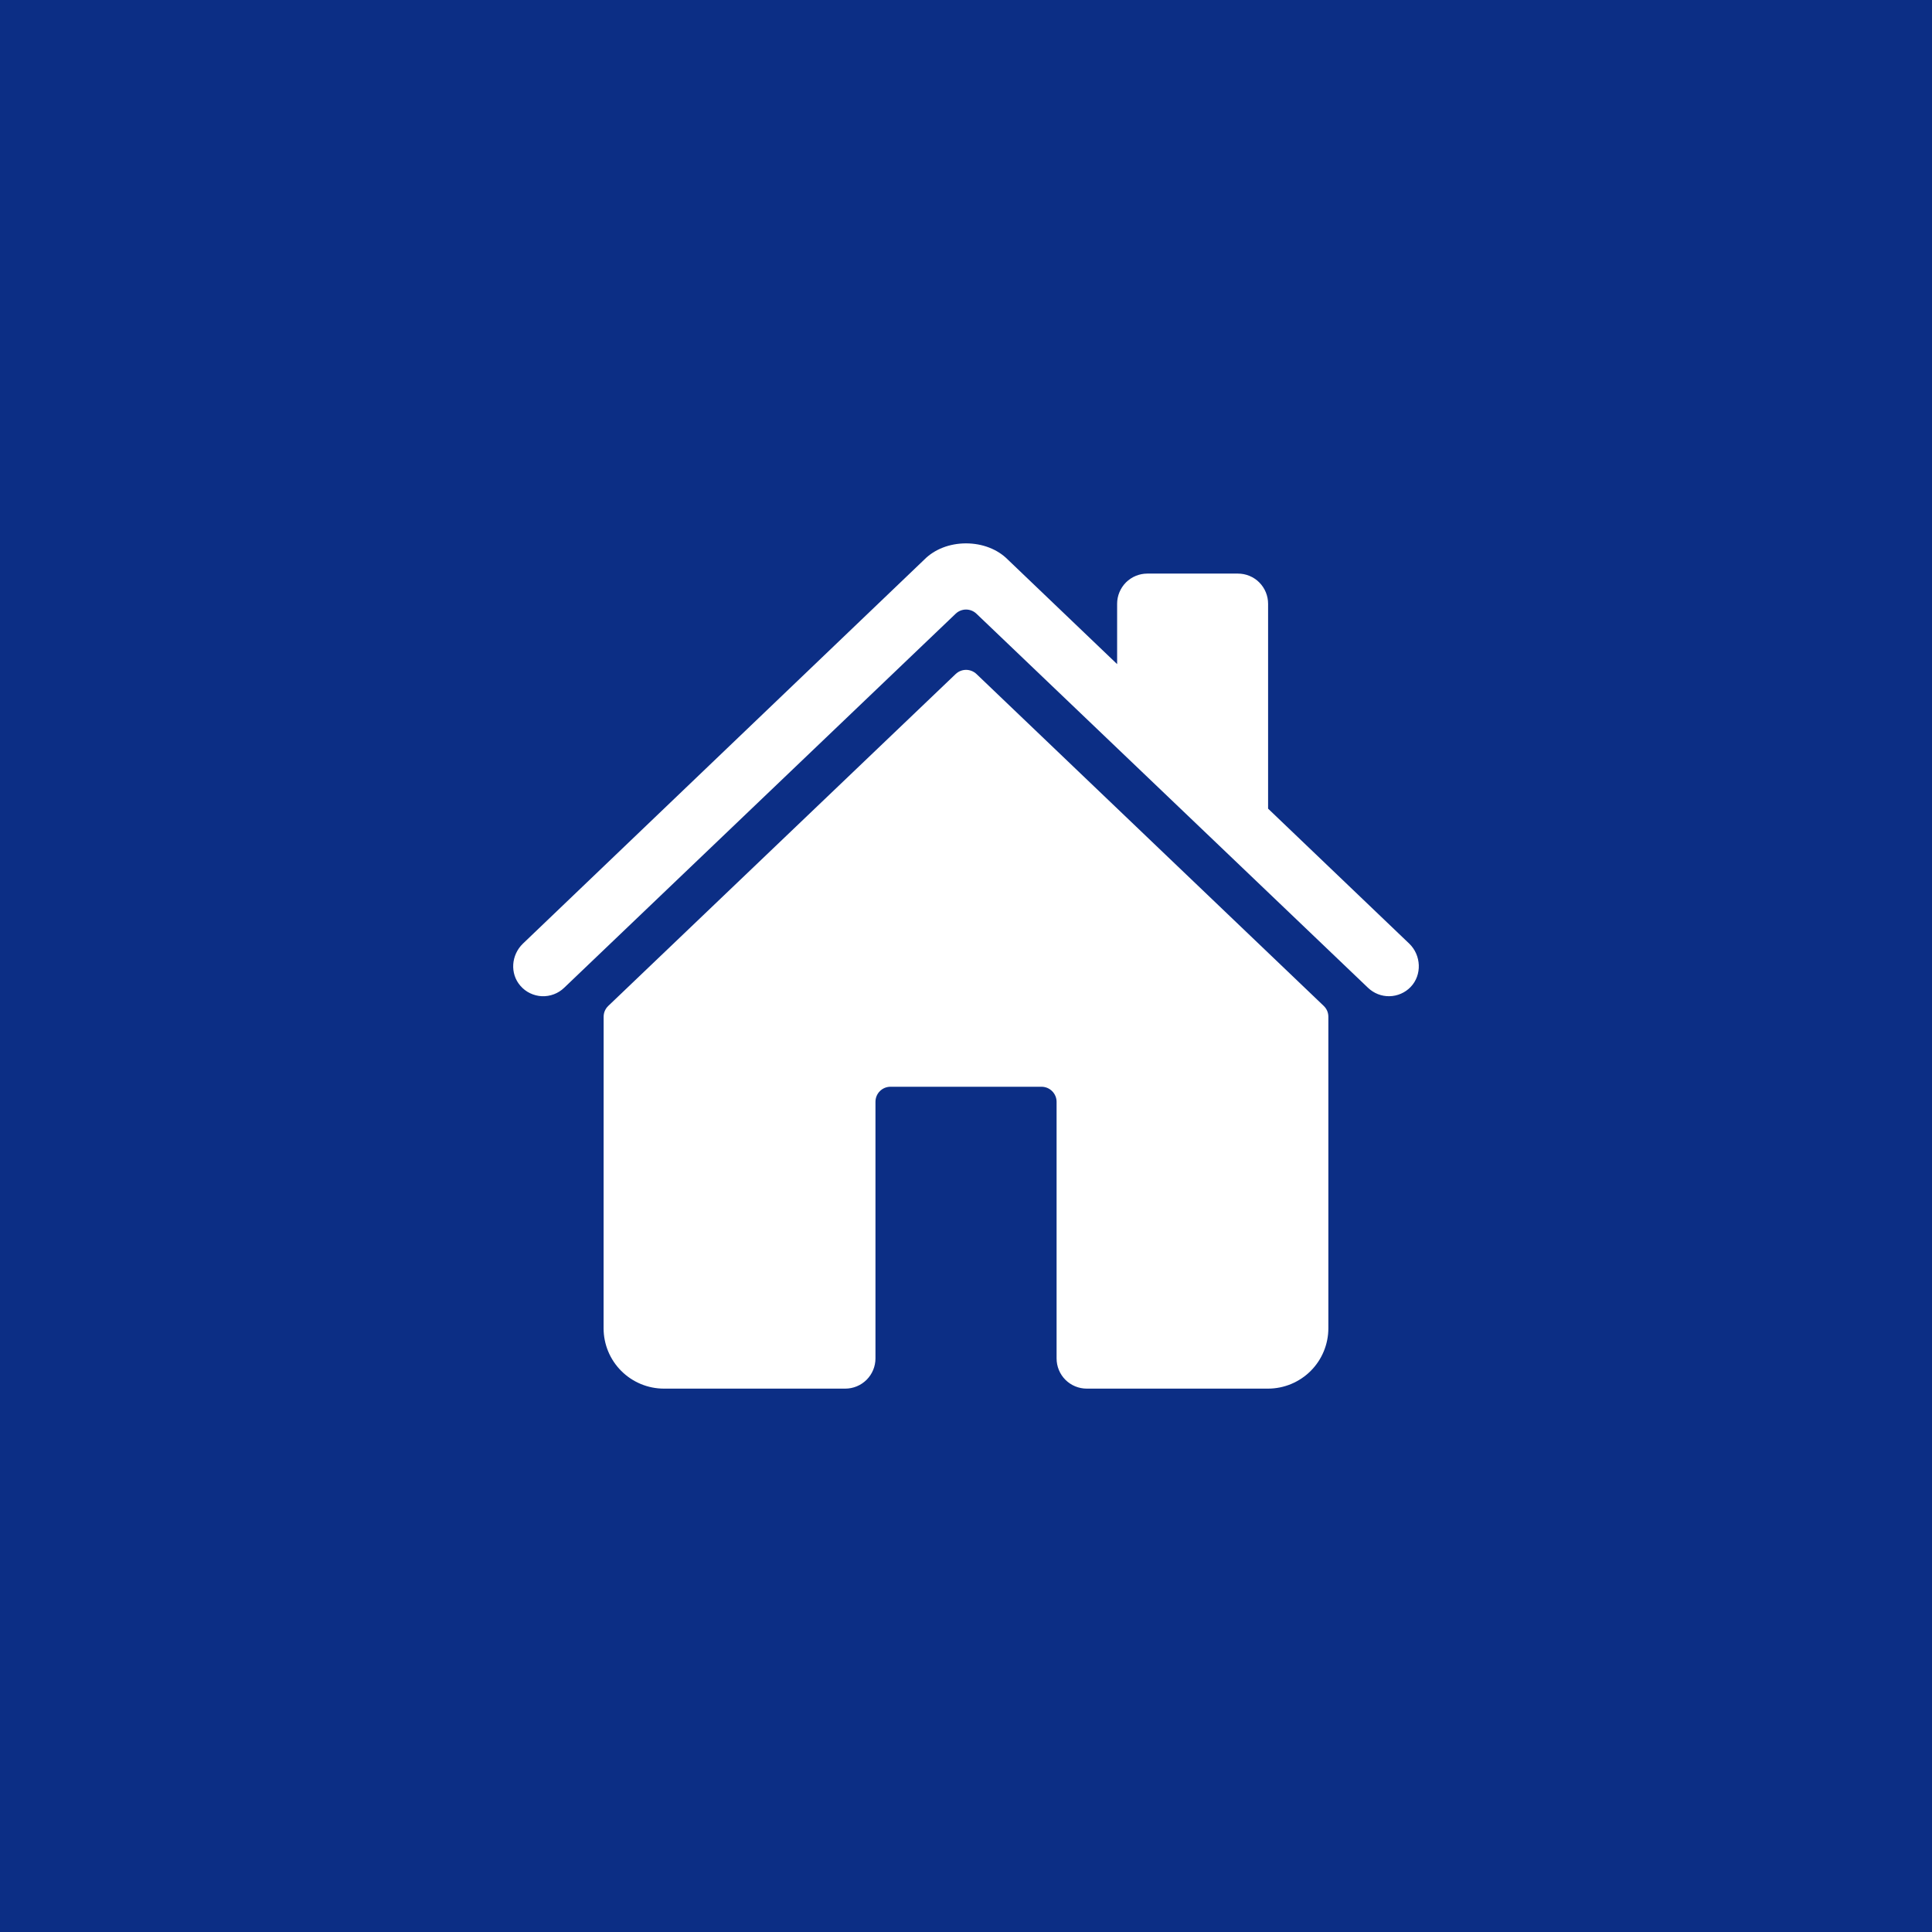 <svg width="36" height="36" viewBox="0 0 36 36" fill="none" xmlns="http://www.w3.org/2000/svg">
<rect width="36" height="36" fill="#0C2E85"/>
<path d="M18.196 12.56C18.143 12.51 18.074 12.482 18.001 12.482C17.929 12.482 17.859 12.51 17.807 12.56L11.335 18.743C11.307 18.77 11.285 18.801 11.27 18.836C11.255 18.871 11.248 18.909 11.248 18.947L11.247 24.75C11.247 25.048 11.365 25.334 11.576 25.545C11.787 25.756 12.073 25.875 12.372 25.875H15.75C15.899 25.875 16.042 25.816 16.148 25.71C16.253 25.605 16.313 25.462 16.313 25.312V20.531C16.313 20.456 16.342 20.385 16.395 20.332C16.448 20.279 16.519 20.25 16.594 20.25H19.406C19.481 20.25 19.552 20.279 19.605 20.332C19.658 20.385 19.688 20.456 19.688 20.531V25.312C19.688 25.462 19.747 25.605 19.852 25.71C19.958 25.816 20.101 25.875 20.25 25.875H23.627C23.926 25.875 24.212 25.756 24.423 25.545C24.634 25.334 24.752 25.048 24.752 24.75V18.947C24.752 18.909 24.745 18.871 24.73 18.836C24.715 18.801 24.693 18.77 24.665 18.743L18.196 12.56Z" fill="white"/>
<path d="M26.259 17.583L23.629 15.068V11.25C23.629 11.101 23.57 10.958 23.464 10.852C23.359 10.747 23.216 10.688 23.066 10.688H21.379C21.23 10.688 21.087 10.747 20.981 10.852C20.876 10.958 20.816 11.101 20.816 11.25V12.375L18.78 10.428C18.59 10.235 18.306 10.125 18 10.125C17.695 10.125 17.412 10.235 17.222 10.428L9.744 17.583C9.525 17.794 9.498 18.141 9.697 18.369C9.747 18.427 9.808 18.474 9.877 18.507C9.945 18.54 10.02 18.559 10.096 18.563C10.172 18.566 10.249 18.554 10.32 18.527C10.392 18.5 10.457 18.459 10.512 18.406L17.807 11.436C17.859 11.386 17.929 11.358 18.001 11.358C18.073 11.358 18.143 11.386 18.195 11.436L25.491 18.406C25.599 18.509 25.742 18.566 25.891 18.563C26.04 18.56 26.182 18.498 26.285 18.391C26.501 18.167 26.483 17.798 26.259 17.583Z" fill="white"/>
</svg>
